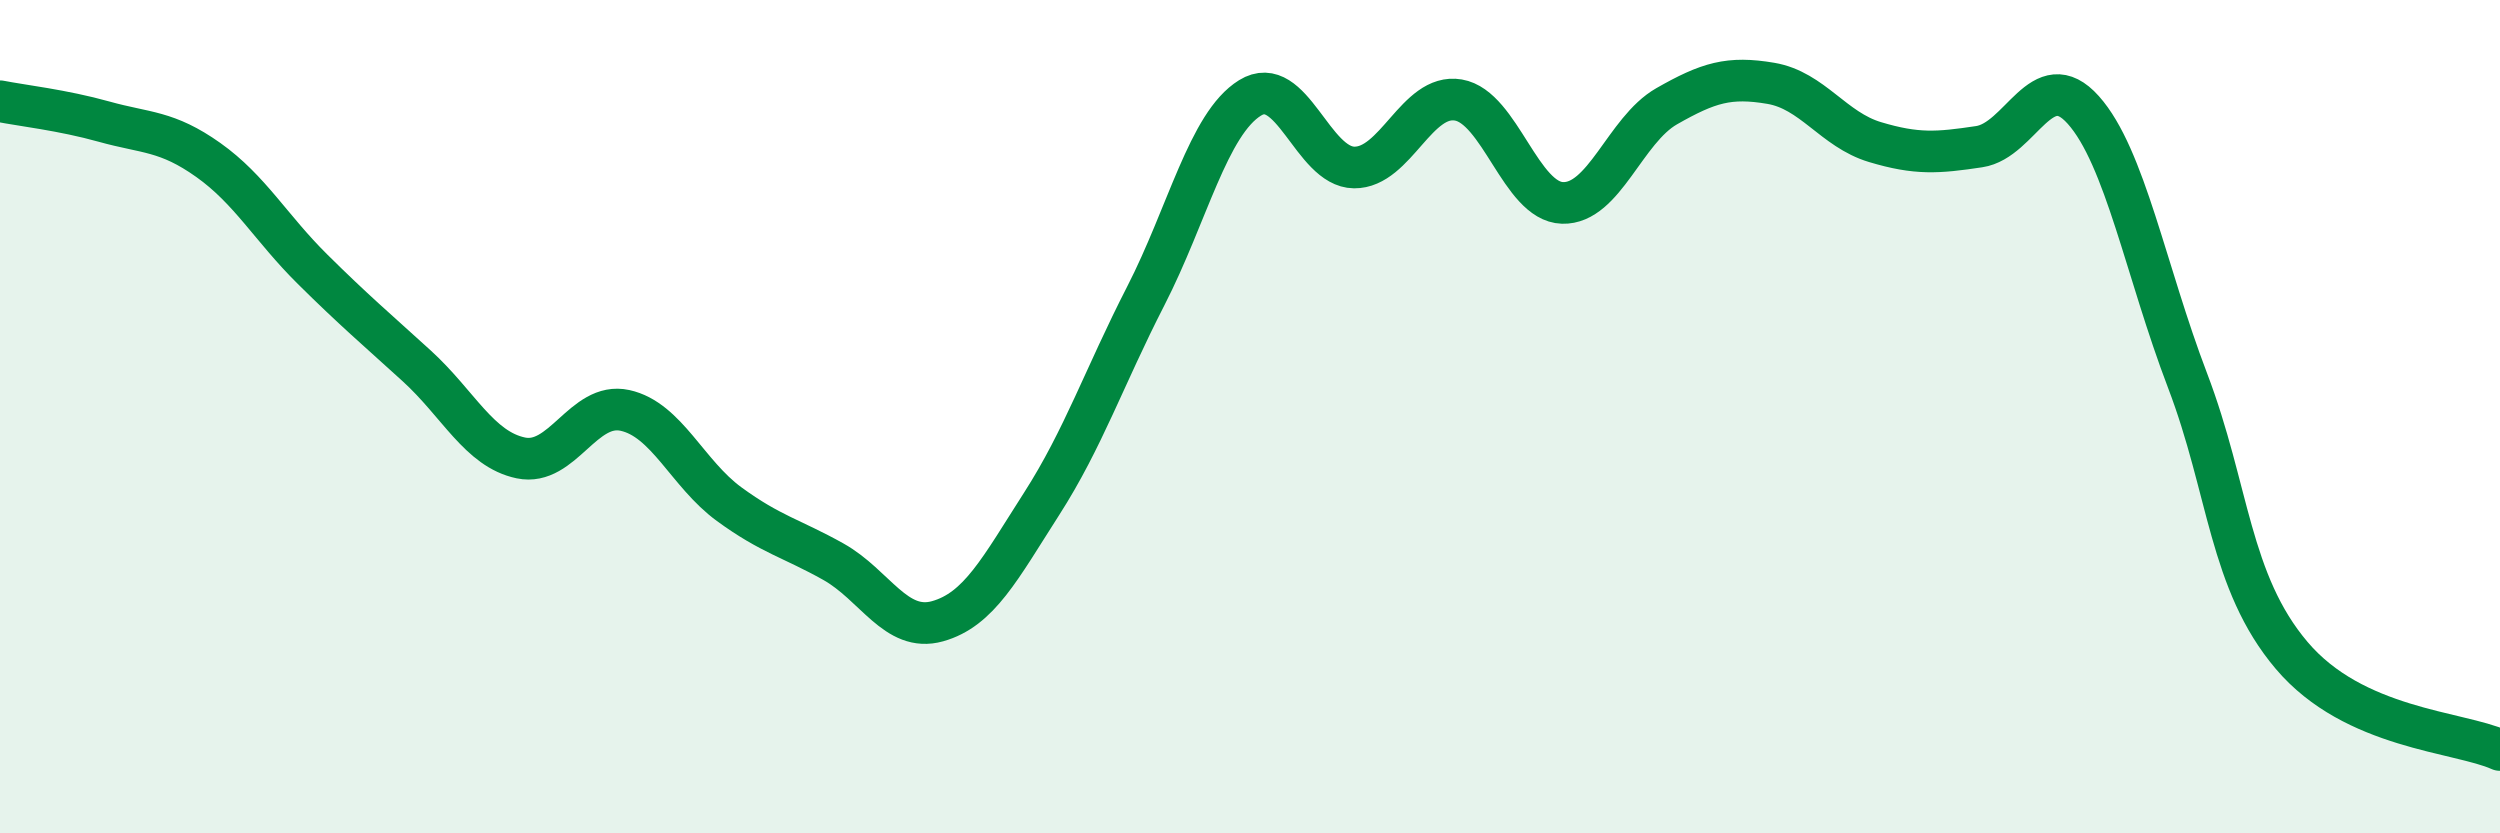 
    <svg width="60" height="20" viewBox="0 0 60 20" xmlns="http://www.w3.org/2000/svg">
      <path
        d="M 0,2.43 C 0.5,2.53 1.5,2.64 2.5,2.92 C 3.5,3.2 4,3.13 5,3.84 C 6,4.55 6.5,5.47 7.5,6.46 C 8.5,7.45 9,7.87 10,8.78 C 11,9.69 11.5,10.78 12.5,10.99 C 13.5,11.2 14,9.63 15,9.85 C 16,10.07 16.5,11.37 17.5,12.1 C 18.5,12.83 19,12.92 20,13.48 C 21,14.04 21.5,15.19 22.5,14.91 C 23.5,14.63 24,13.65 25,12.09 C 26,10.53 26.5,9.05 27.5,7.1 C 28.5,5.15 29,2.97 30,2.35 C 31,1.73 31.5,4.01 32.5,4.02 C 33.5,4.03 34,2.23 35,2.4 C 36,2.57 36.5,4.84 37.5,4.87 C 38.5,4.9 39,3.12 40,2.55 C 41,1.98 41.5,1.83 42.5,2 C 43.5,2.17 44,3.11 45,3.41 C 46,3.71 46.5,3.67 47.5,3.52 C 48.5,3.37 49,1.52 50,2.64 C 51,3.76 51.5,6.51 52.5,9.13 C 53.5,11.75 53.5,13.96 55,15.73 C 56.5,17.5 59,17.55 60,18L60 20L0 20Z"
        fill="#008740"
        opacity="0.1"
        stroke-linecap="round"
        stroke-linejoin="round"
      />
      <path
        d="M 0,2.43 C 0.5,2.53 1.5,2.64 2.5,2.92 C 3.5,3.2 4,3.13 5,3.84 C 6,4.55 6.5,5.47 7.5,6.46 C 8.5,7.45 9,7.87 10,8.78 C 11,9.69 11.5,10.78 12.5,10.99 C 13.5,11.2 14,9.63 15,9.85 C 16,10.07 16.5,11.37 17.5,12.1 C 18.5,12.83 19,12.92 20,13.48 C 21,14.04 21.5,15.19 22.5,14.91 C 23.5,14.63 24,13.65 25,12.09 C 26,10.53 26.5,9.05 27.5,7.1 C 28.5,5.15 29,2.97 30,2.35 C 31,1.73 31.5,4.01 32.5,4.02 C 33.5,4.03 34,2.23 35,2.4 C 36,2.57 36.5,4.84 37.5,4.87 C 38.5,4.9 39,3.12 40,2.55 C 41,1.98 41.5,1.83 42.5,2 C 43.5,2.17 44,3.11 45,3.41 C 46,3.71 46.5,3.67 47.5,3.52 C 48.5,3.37 49,1.52 50,2.64 C 51,3.76 51.5,6.51 52.5,9.13 C 53.5,11.75 53.5,13.96 55,15.73 C 56.5,17.5 59,17.55 60,18"
        stroke="#008740"
        stroke-width="1"
        fill="none"
        stroke-linecap="round"
        stroke-linejoin="round"
      />
    </svg>
  